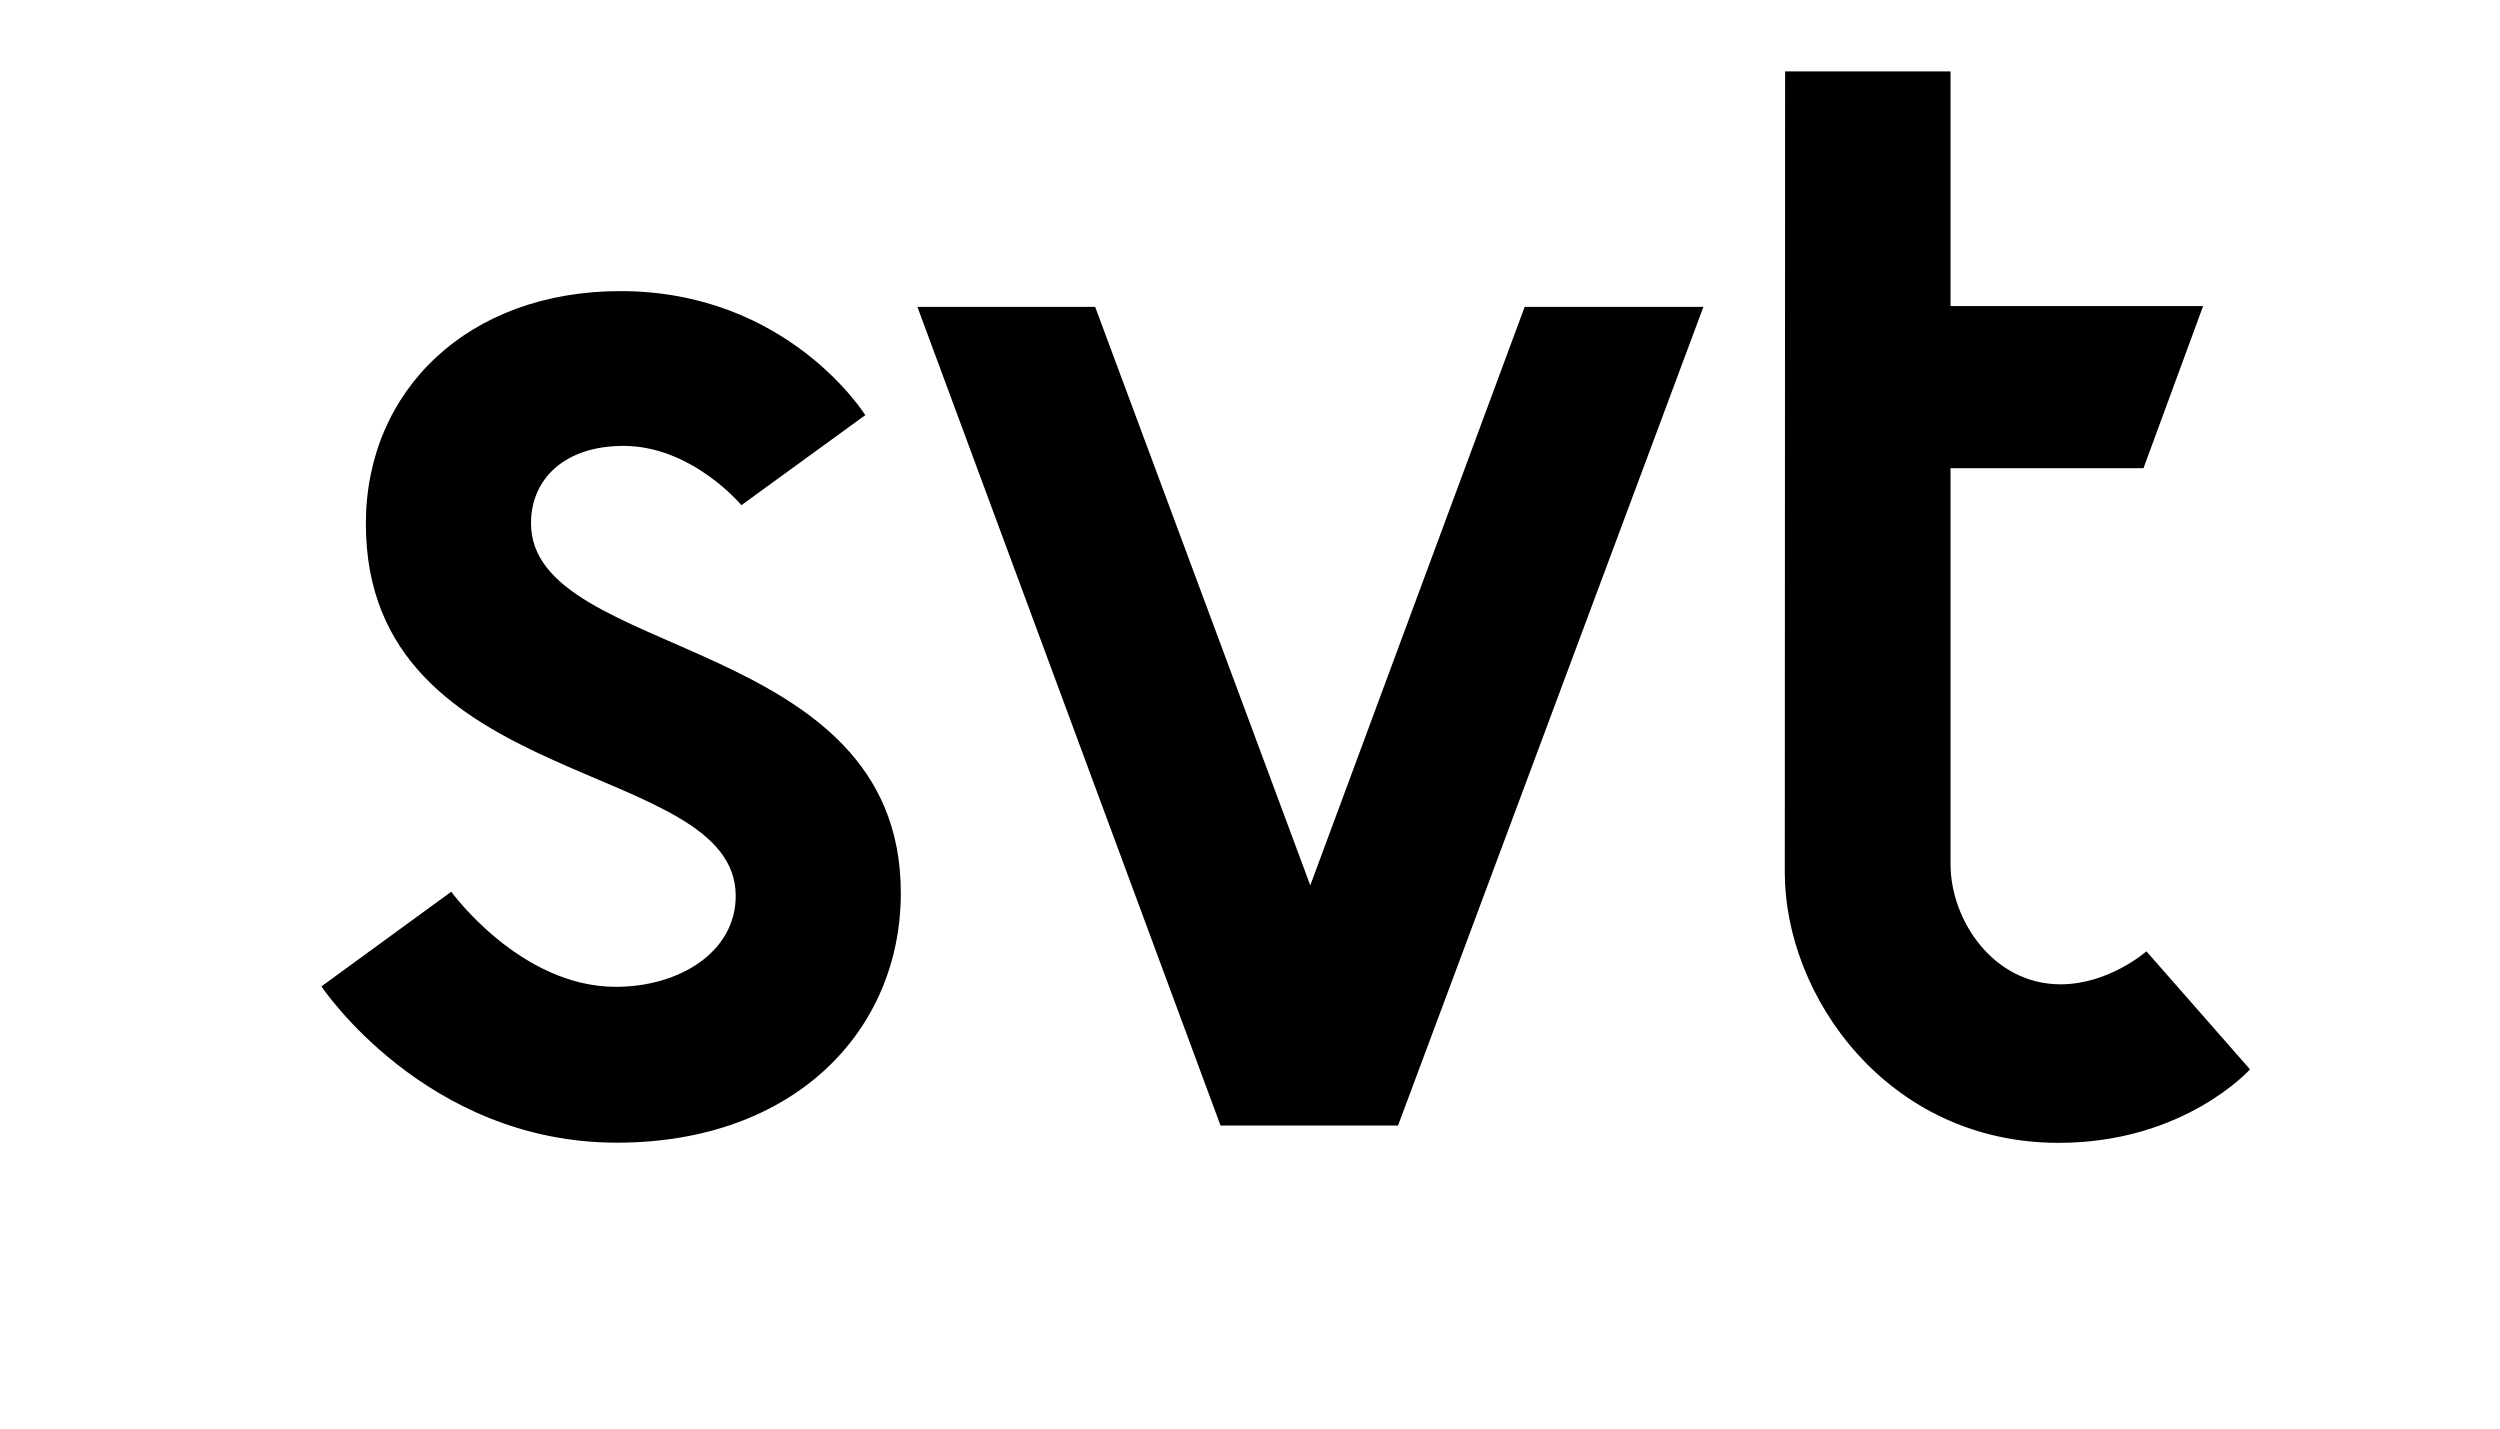 <svg width="70" height="40" viewBox="0 0 70 40" fill="none" xmlns="http://www.w3.org/2000/svg">
<path d="M9 27.619L12.635 24.968C12.635 24.968 14.564 27.631 17.24 27.631C19.029 27.631 20.6 26.655 20.6 25.086C20.6 21.205 10.244 22.216 10.244 14.666C10.244 10.925 13.11 8.151 17.372 8.151C22.069 8.151 24.228 11.624 24.228 11.624L20.759 14.145C20.759 14.145 19.379 12.485 17.456 12.485C15.812 12.485 14.868 13.409 14.868 14.649C14.868 18.485 25.223 17.729 25.223 25.002C25.223 28.87 22.233 31.995 17.272 31.995C11.909 31.995 9 27.619 9 27.619ZM25.687 8.592H30.664L36.688 24.79L42.691 8.592H47.696L39.145 31.515H34.175L25.687 8.592ZM49.983 2H54.615V8.57H61.687L60.018 13.109H54.615V24.198C54.615 25.759 55.806 27.561 57.697 27.561C59.053 27.561 60.1 26.637 60.1 26.637L63 29.942C63 29.942 61.165 32 57.64 32C52.846 32 49.974 27.889 49.974 24.431L49.983 2Z" fill="black"/>
</svg>
